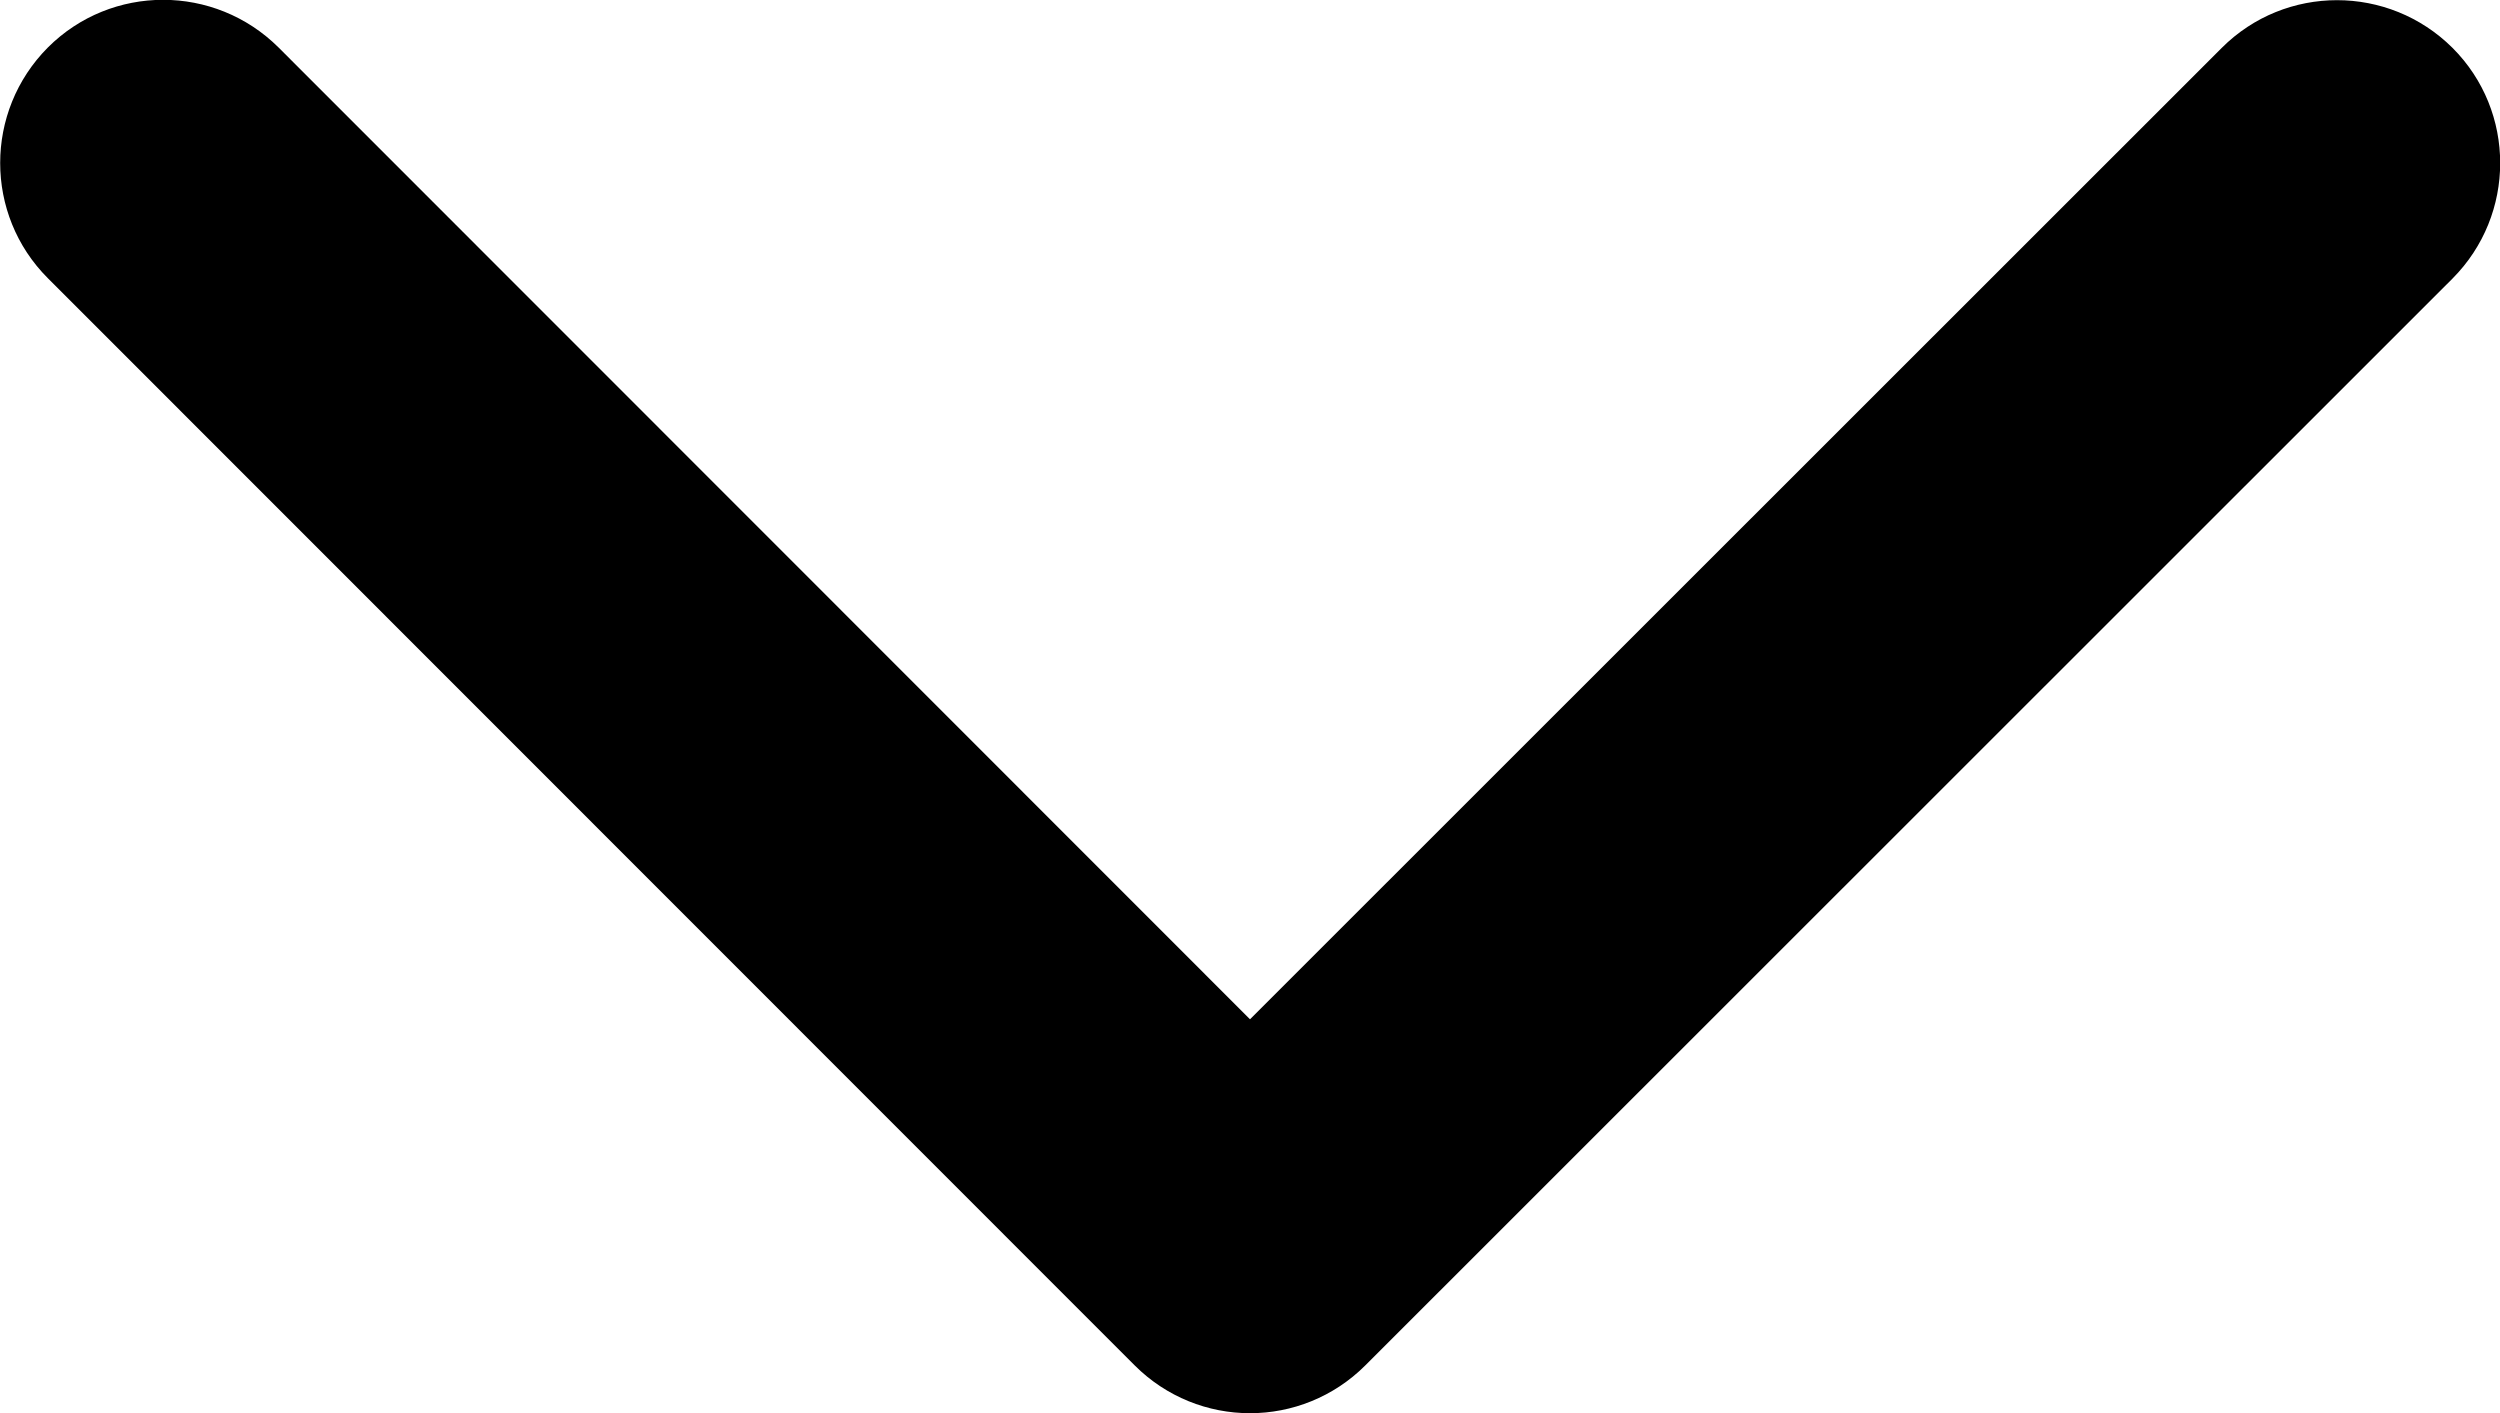 <svg xmlns="http://www.w3.org/2000/svg" viewBox="0 0 700 395.7" style="enable-background:new 0 0 700 395.7" xml:space="preserve"><path fill="#000" d="m350 285.4 272.1-272c17.8-17.8 46.7-17.8 64.6 0 17.8 17.8 17.8 46.7 0 64.6L382.3 382.3c-8.9 8.9-20.6 13.4-32.3 13.4s-23.4-4.5-32.3-13.4L13.4 77.9c-17.8-17.8-17.8-46.7 0-64.6C31.2-4.5 60.1-4.5 78 13.3l272 272.1z"/></svg>